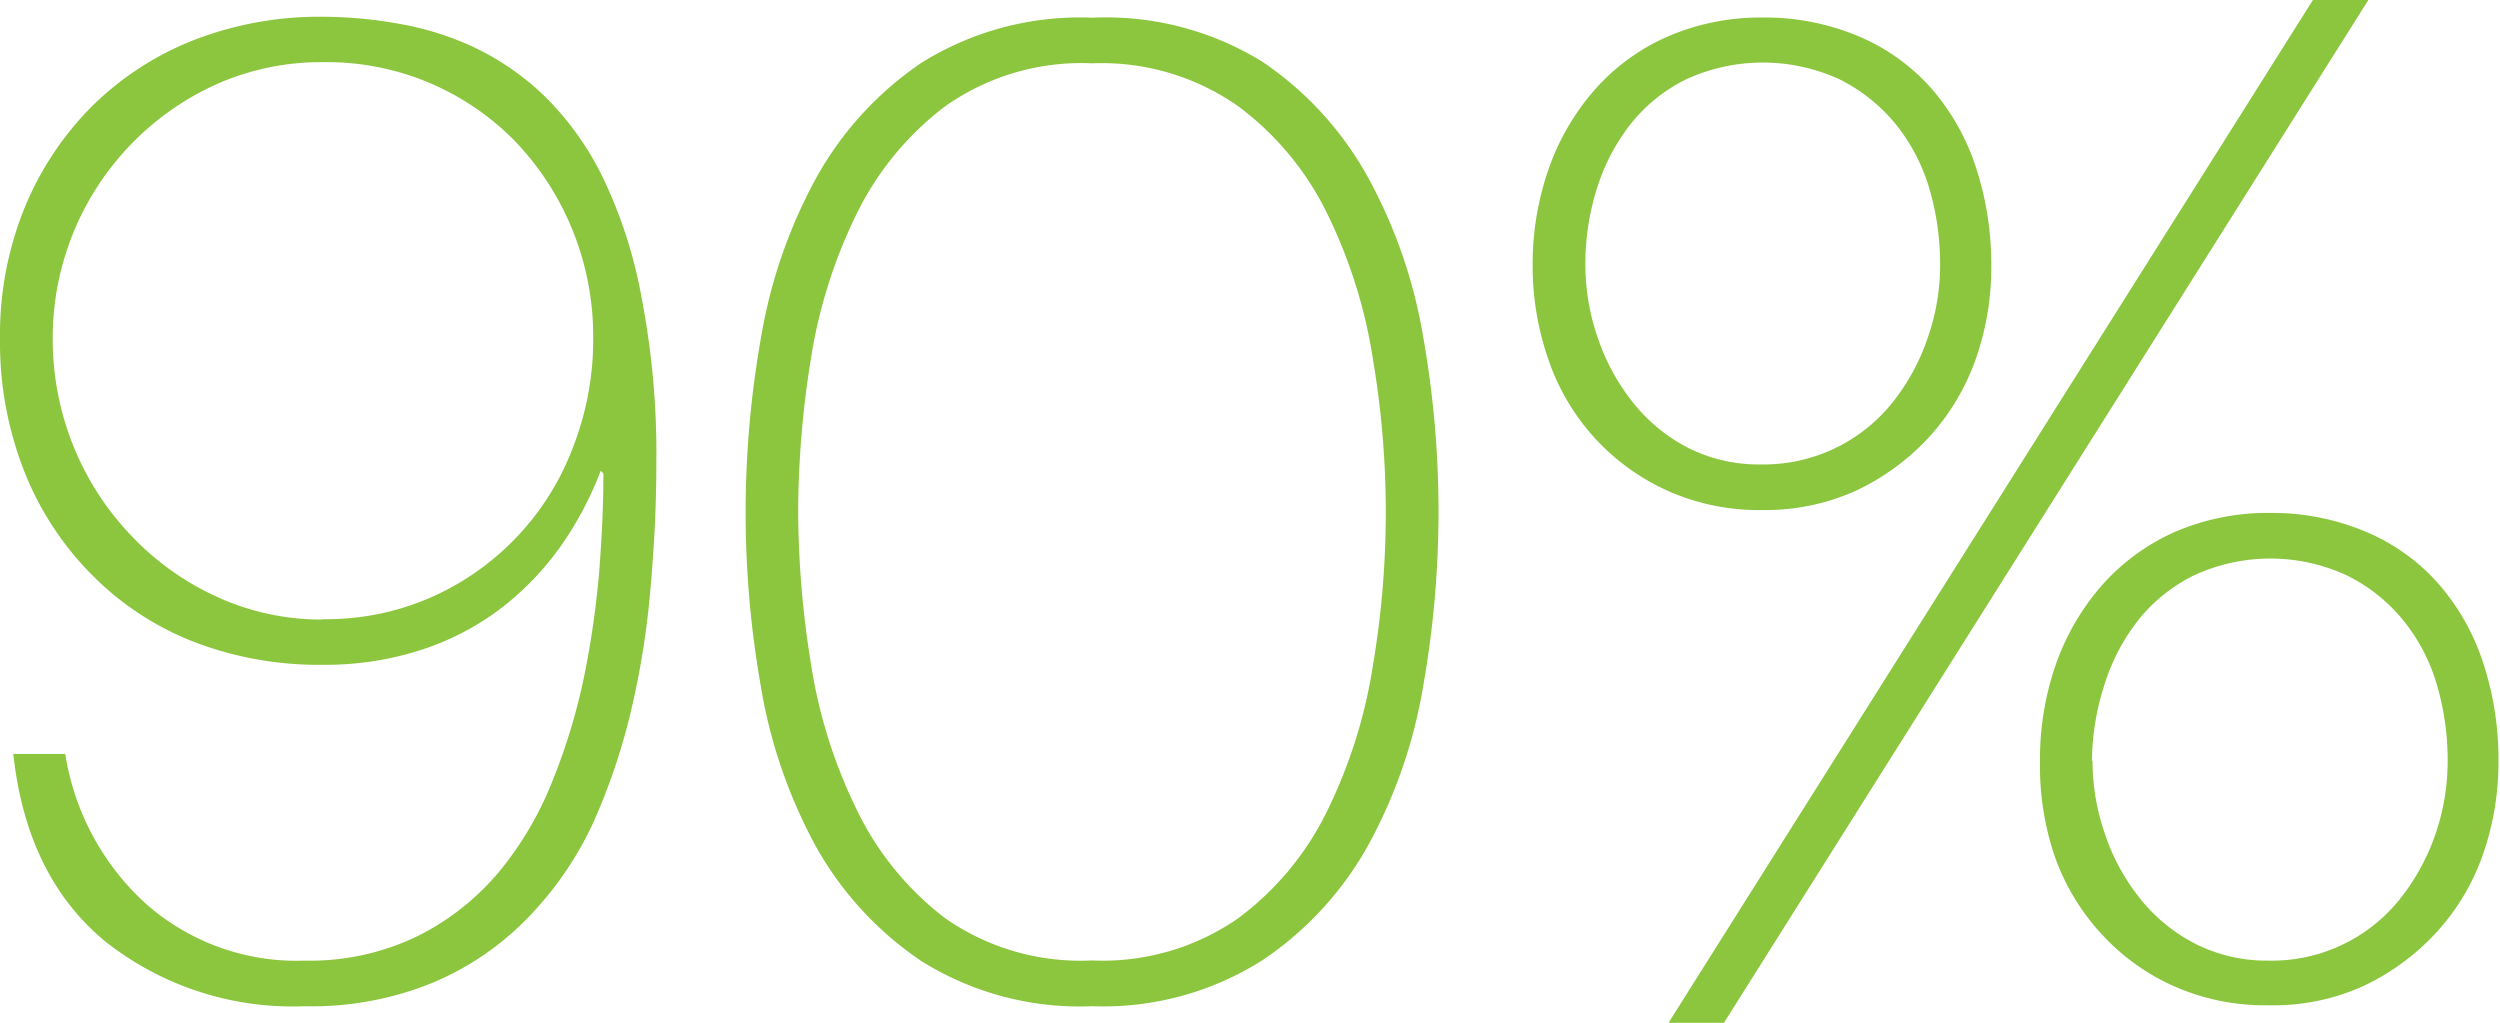<svg xmlns="http://www.w3.org/2000/svg" width="129.89" height="53.14" viewBox="0 0 129.89 53.14"><title>cleaning-franchise-stat3</title><path d="M6.7,49.46a13.3,13.3,0,0,0,4.14,7.74,11.81,11.81,0,0,0,8.31,3A12.83,12.83,0,0,0,25,58.93a13.2,13.2,0,0,0,4.21-3.31A17.47,17.47,0,0,0,32,50.9a31.65,31.65,0,0,0,1.66-5.47,47.35,47.35,0,0,0,.79-5.54c.14-1.83.21-3.48.21-5l-.14-.14a17.76,17.76,0,0,1-2.05,3.88,15,15,0,0,1-3.06,3.21,13.87,13.87,0,0,1-4.14,2.19,16.16,16.16,0,0,1-5.22.8,18,18,0,0,1-6.84-1.26A15.21,15.21,0,0,1,8,40.07,15.91,15.91,0,0,1,4.54,34.7a18.34,18.34,0,0,1-1.23-6.84,17.53,17.53,0,0,1,1.26-6.73,16.15,16.15,0,0,1,3.49-5.29,15.66,15.66,0,0,1,5.3-3.46,18.07,18.07,0,0,1,6.73-1.22,22.68,22.68,0,0,1,3.92.36,15.49,15.49,0,0,1,4,1.26,13.84,13.84,0,0,1,3.64,2.55,15.42,15.42,0,0,1,3,4.22,24.47,24.47,0,0,1,2,6.23,42.74,42.74,0,0,1,.76,8.64q0,3-.29,6.3a43.58,43.58,0,0,1-1,6.4,32.76,32.76,0,0,1-2,5.94A17.79,17.79,0,0,1,30.71,58a14.9,14.9,0,0,1-4.9,3.34,16.63,16.63,0,0,1-6.66,1.23,15.7,15.7,0,0,1-10.4-3.39Q4.69,55.81,4,49.46Zm13.39-7a13.56,13.56,0,0,0,5.65-1.15,13.85,13.85,0,0,0,7.34-7.78,15.34,15.34,0,0,0,1.05-5.69,14.65,14.65,0,0,0-4-10.15,13.66,13.66,0,0,0-10-4.17,13.36,13.36,0,0,0-5.58,1.15A14.45,14.45,0,0,0,6.05,27.86a14.83,14.83,0,0,0,1.08,5.62,14.65,14.65,0,0,0,3,4.64,14.29,14.29,0,0,0,4.43,3.17A13.08,13.08,0,0,0,20.09,42.48Z" transform="translate(-3.31 -10.29)" fill="#8cc63f"/><path d="M60.05,62.57a15.51,15.51,0,0,1-8.86-2.34,17.41,17.41,0,0,1-5.51-6,26.41,26.41,0,0,1-2.84-8.28,52.06,52.06,0,0,1,0-18.07,26.41,26.41,0,0,1,2.84-8.28,17.41,17.41,0,0,1,5.51-6.05,15.51,15.51,0,0,1,8.86-2.34A15.45,15.45,0,0,1,68.9,13.5a17.31,17.31,0,0,1,5.51,6.05,26.17,26.17,0,0,1,2.85,8.28,52.06,52.06,0,0,1,0,18.07,26.17,26.17,0,0,1-2.85,8.28,17.31,17.31,0,0,1-5.51,6A15.45,15.45,0,0,1,60.05,62.57Zm0-2.38A12.32,12.32,0,0,0,67.64,58a15.29,15.29,0,0,0,4.68-5.69,26.27,26.27,0,0,0,2.34-7.56,47.67,47.67,0,0,0,0-15.69,26.27,26.27,0,0,0-2.34-7.56,15.29,15.29,0,0,0-4.68-5.69,12.32,12.32,0,0,0-7.59-2.23,12.28,12.28,0,0,0-7.63,2.23,15.61,15.61,0,0,0-4.65,5.69A26.27,26.27,0,0,0,45.43,29a50.52,50.52,0,0,0-.65,7.84,50.54,50.54,0,0,0,.65,7.85,26.27,26.27,0,0,0,2.34,7.56A15.61,15.61,0,0,0,52.42,58,12.28,12.28,0,0,0,60.05,60.19Z" transform="translate(-3.31 -10.29)" fill="#8cc63f"/><path d="M94.9,36.79a11.6,11.6,0,0,1-4.94-1A11.52,11.52,0,0,1,83.77,29a14.71,14.71,0,0,1-.83-4.93,15,15,0,0,1,.83-5,12.48,12.48,0,0,1,2.38-4.1,10.84,10.84,0,0,1,3.78-2.77,12.16,12.16,0,0,1,5-1,12.48,12.48,0,0,1,5,1,10.46,10.46,0,0,1,3.74,2.7,11.8,11.8,0,0,1,2.31,4.11,16.24,16.24,0,0,1,.79,5.11,14.35,14.35,0,0,1-.83,4.89,11.94,11.94,0,0,1-2.41,4,12.32,12.32,0,0,1-3.78,2.77A11.45,11.45,0,0,1,94.9,36.79Zm-.08-2.37a8.56,8.56,0,0,0,6.81-3.21,11,11,0,0,0,1.83-3.35,11.34,11.34,0,0,0,.65-3.81,13.91,13.91,0,0,0-.57-4,9.69,9.69,0,0,0-1.77-3.35,8.89,8.89,0,0,0-2.91-2.3,9.55,9.55,0,0,0-7.92,0,8.39,8.39,0,0,0-2.88,2.3,10.41,10.41,0,0,0-1.77,3.35,13,13,0,0,0-.61,4,11.6,11.6,0,0,0,.65,3.81,11,11,0,0,0,1.83,3.35A8.8,8.8,0,0,0,91,33.55,8.16,8.16,0,0,0,94.82,34.42Zm28.66-24.13h2.88L92.88,63.43H90ZM109.3,49.82a14.94,14.94,0,0,1,.82-5,12.55,12.55,0,0,1,2.38-4.1,11,11,0,0,1,3.78-2.78,12.16,12.16,0,0,1,5-1,12.48,12.48,0,0,1,5,1,10.37,10.37,0,0,1,3.74,2.7,11.84,11.84,0,0,1,2.31,4.1,16,16,0,0,1,.79,5.11,14.45,14.45,0,0,1-.83,4.9,11.64,11.64,0,0,1-2.41,4,12.16,12.16,0,0,1-3.78,2.77,11.28,11.28,0,0,1-4.93,1,11.68,11.68,0,0,1-4.93-1,11.41,11.41,0,0,1-3.78-2.74,11.72,11.72,0,0,1-2.42-4.07A14.66,14.66,0,0,1,109.3,49.82Zm2.73,0a11.66,11.66,0,0,0,.65,3.82A10.92,10.92,0,0,0,114.52,57a8.84,8.84,0,0,0,2.88,2.34,8.22,8.22,0,0,0,3.78.86A8.51,8.51,0,0,0,128,57a11.35,11.35,0,0,0,1.84-3.35,11.65,11.65,0,0,0,.64-3.82,13.85,13.85,0,0,0-.57-4,9.52,9.52,0,0,0-1.77-3.35,8.76,8.76,0,0,0-2.91-2.3,9.45,9.45,0,0,0-7.92,0,8.46,8.46,0,0,0-2.88,2.3,10.41,10.41,0,0,0-1.77,3.35A13.21,13.21,0,0,0,112,49.82Z" transform="translate(-3.31 -10.29)" fill="#8cc63f"/></svg>